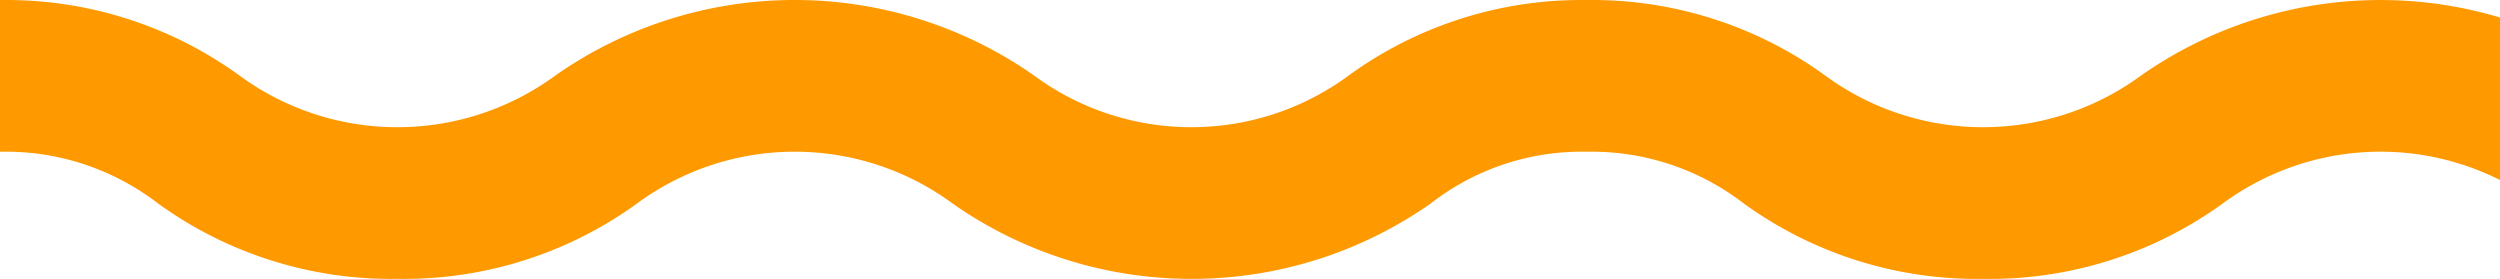 <svg xmlns="http://www.w3.org/2000/svg" width="1050" height="117.141" viewBox="0 0 1050 117.141">
  <path id="Subtraction_18" data-name="Subtraction 18" d="M2745.222,148.765a166.661,166.661,0,0,1-51.452-8.129,166.608,166.608,0,0,1-46.467-23.613,104.807,104.807,0,0,0-63.924-21.695c-.5,0-1.017,0-1.523.011v.016l-.4-.009-.455.009v-.018c-.55-.009-1.126-.014-1.714-.014a103.334,103.334,0,0,0-63.3,21.7,174.617,174.617,0,0,1-48.369,23.8,174.951,174.951,0,0,1-52.138,7.933,174.951,174.951,0,0,1-52.138-7.933,174.629,174.629,0,0,1-48.369-23.8,111.782,111.782,0,0,0-132.333,0,166.6,166.6,0,0,1-46.467,23.612,166.679,166.679,0,0,1-51.451,8.13h-.023c-.894,0-1.812-.008-2.727-.023-.913.015-1.838.023-2.75.023a166.667,166.667,0,0,1-51.453-8.129,166.606,166.606,0,0,1-46.467-23.613,104.806,104.806,0,0,0-63.921-21.694c-.79,0-1.591.009-2.381.027V31.647c.933-.015,1.857-.023,2.747-.023a166.757,166.757,0,0,1,97.868,31.741,111.845,111.845,0,0,0,31.806,16.262,112.065,112.065,0,0,0,34.476,5.421,112.159,112.159,0,0,0,34.486-5.421,112.084,112.084,0,0,0,31.836-16.262,175.142,175.142,0,0,1,201.121,0,111.192,111.192,0,0,0,31.683,16.262,111.271,111.271,0,0,0,34.348,5.421,111.27,111.27,0,0,0,34.348-5.421A111.19,111.19,0,0,0,2481.4,63.365a166.29,166.29,0,0,1,97.709-31.741c.772,0,1.551.005,2.315.016.766-.011,1.546-.016,2.319-.016a166.757,166.757,0,0,1,97.868,31.741,111.845,111.845,0,0,0,31.806,16.262,112.065,112.065,0,0,0,34.476,5.421,112.159,112.159,0,0,0,34.486-5.421,112.084,112.084,0,0,0,31.836-16.262A175.287,175.287,0,0,1,2965,38.974v68.255a111.8,111.8,0,0,0-116.36,9.794,166.613,166.613,0,0,1-46.465,23.612,166.644,166.644,0,0,1-51.449,8.13c-.937,0-1.864-.008-2.753-.023C2747.056,148.757,2746.131,148.765,2745.222,148.765Z" transform="translate(-1915 -31.624)" fill="#f90" style="mix-blend-mode: multiply;isolation: isolate"/>
</svg>
